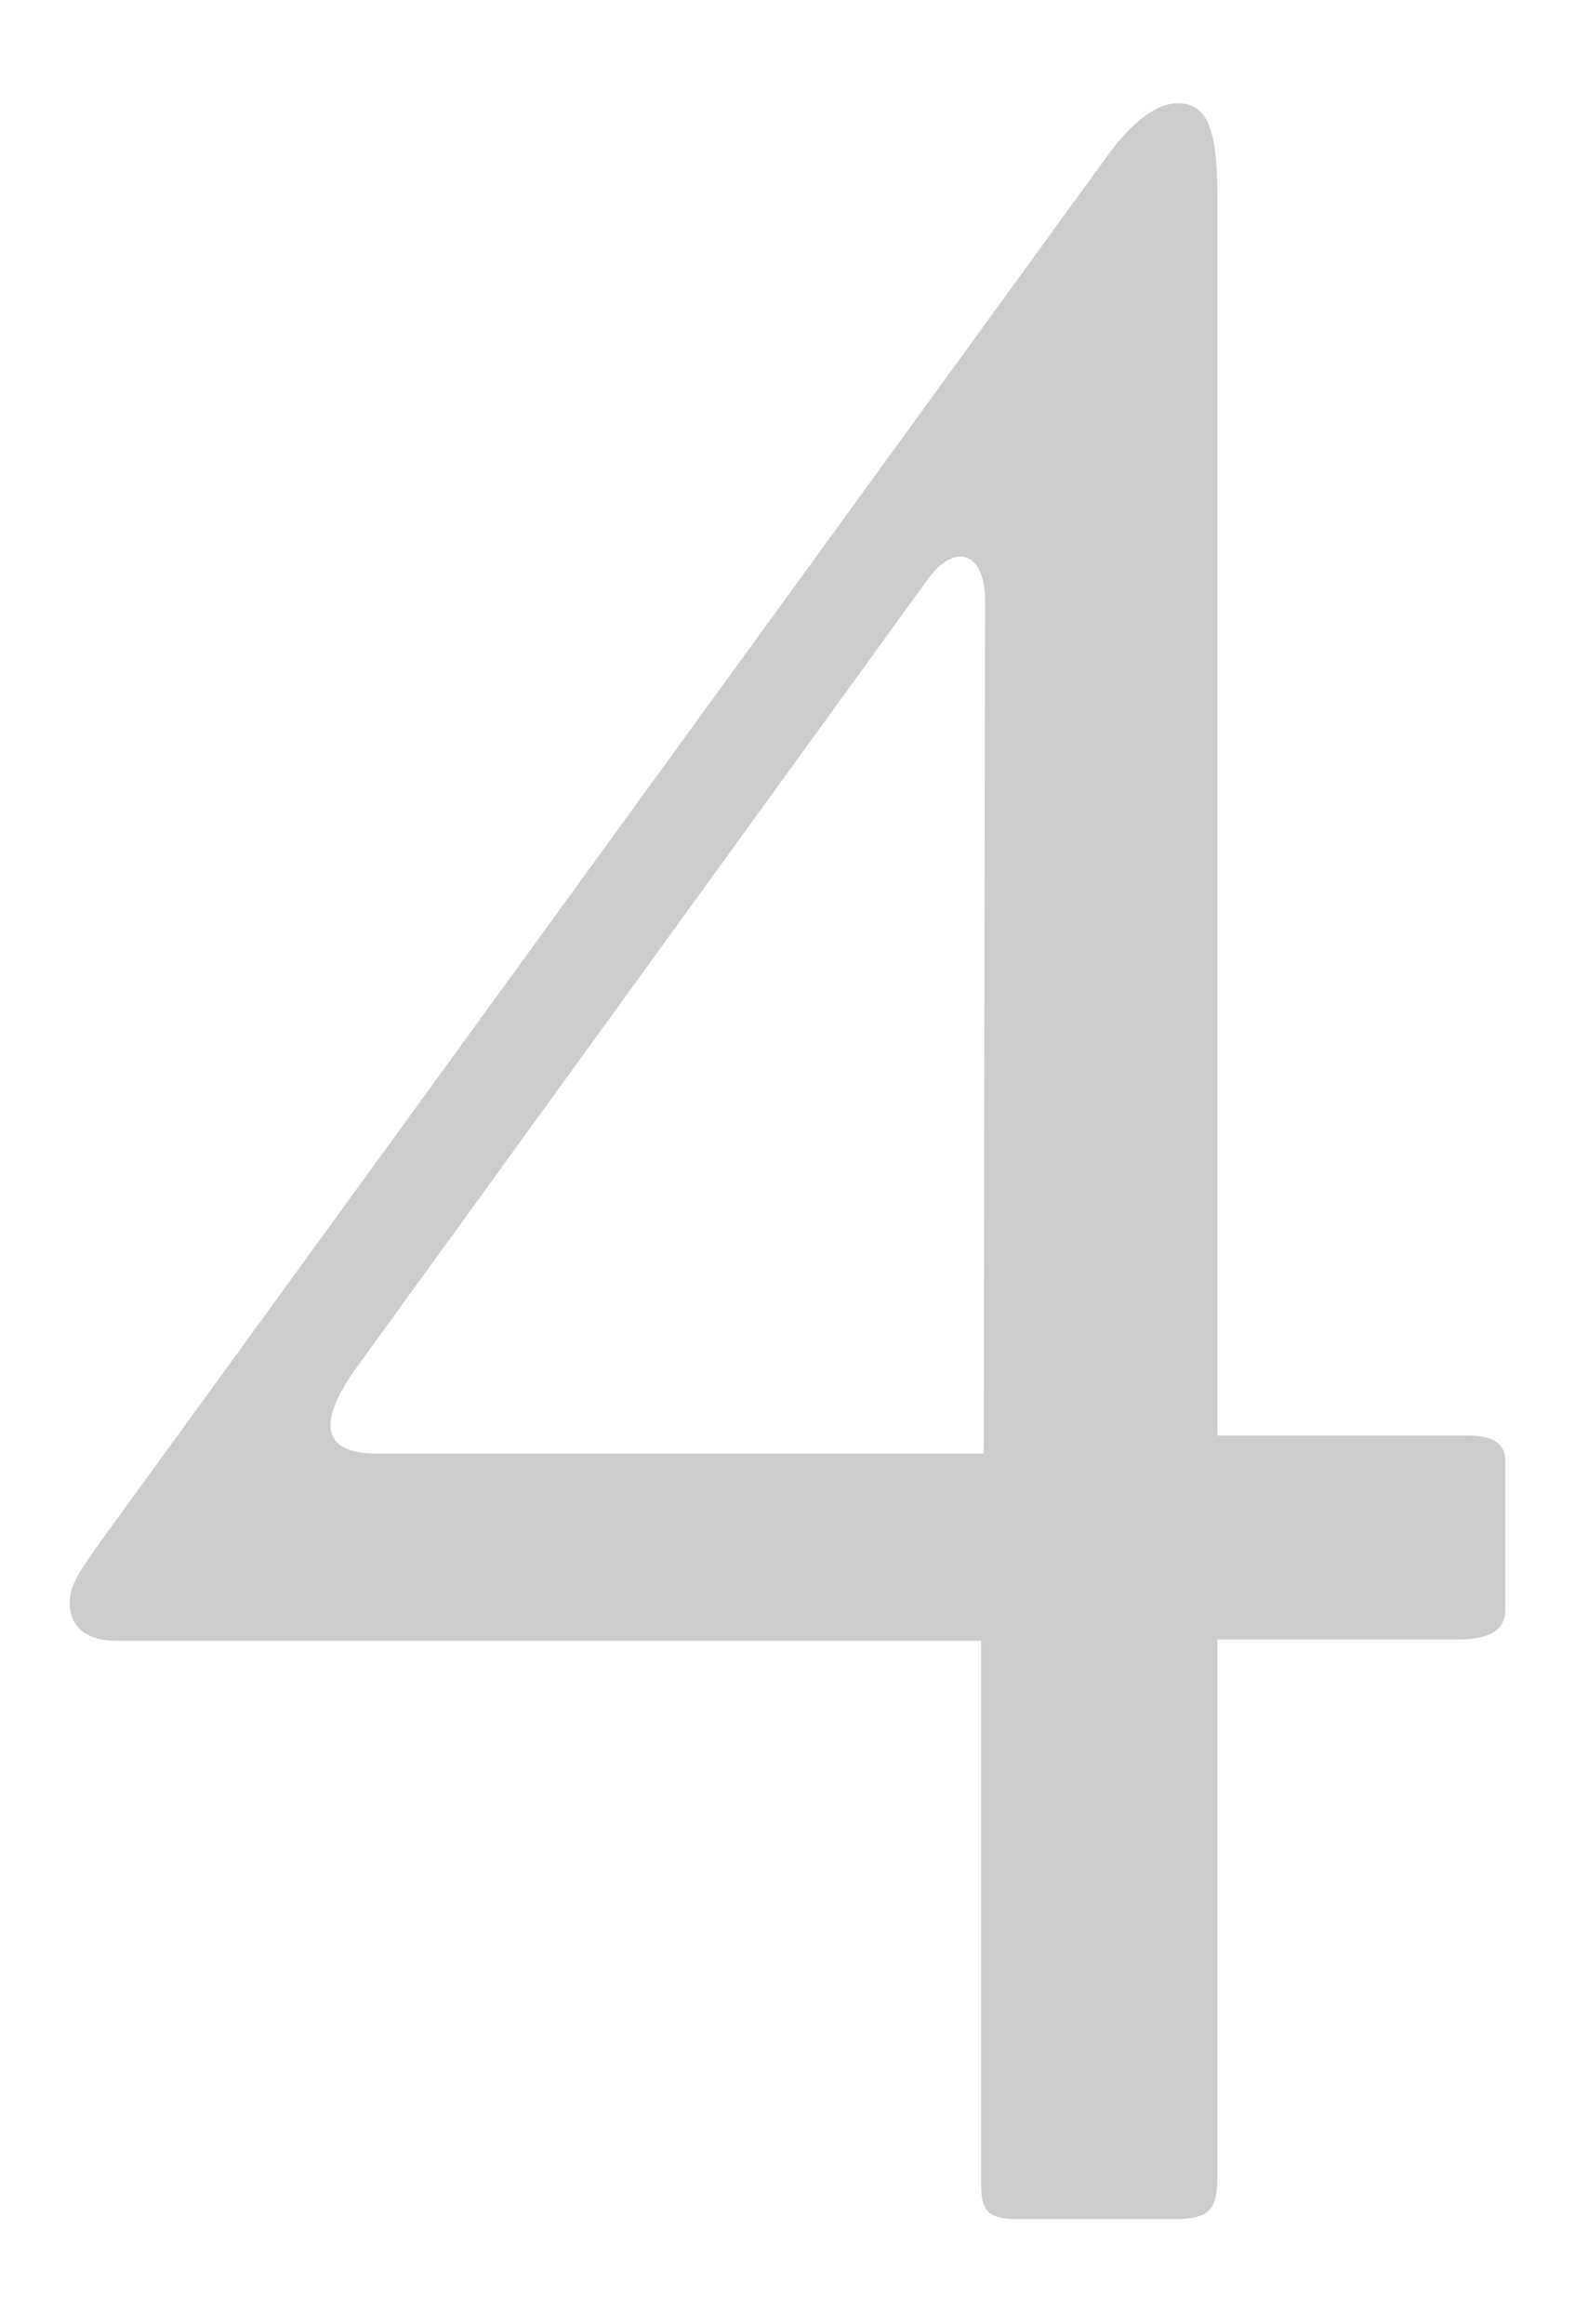 <?xml version="1.0" encoding="utf-8"?>
<!-- Generator: Adobe Illustrator 27.0.1, SVG Export Plug-In . SVG Version: 6.00 Build 0)  -->
<svg version="1.1" id="レイヤー_1" xmlns="http://www.w3.org/2000/svg" xmlns:xlink="http://www.w3.org/1999/xlink" x="0px"
	 y="0px" viewBox="0 0 122 180" style="enable-background:new 0 0 122 180;" xml:space="preserve">
<style type="text/css">
	.st0{enable-background:new    ;}
	.st1{fill:#CCCCCC;}
</style>
<g class="st0">
	<path class="st1" d="M78.9,171.9c-2.2,0-2.9-0.5-2.9-2.6v-42.2H9c-2.2,0-3.6-1-3.6-2.9c0-1.4,0.7-2.4,2.4-4.8L85.9,11.9
		C87.3,10,89.3,8,91.2,8c2.2,0,3.1,1.7,3.1,7.2v96h19.4c1.7,0,2.9,0.5,2.9,1.9v11.5c0,1.4-0.7,2.4-3.8,2.4H94.3v41.5
		c0,2.6-0.5,3.4-3.4,3.4H78.9z M76.3,46.5c0-3.8-2.4-4.6-4.6-1.4l-44.2,61c-2.9,4.1-2.6,6.5,1.7,6.5h47L76.3,46.5L76.3,46.5z"/>
</g>
</svg>
